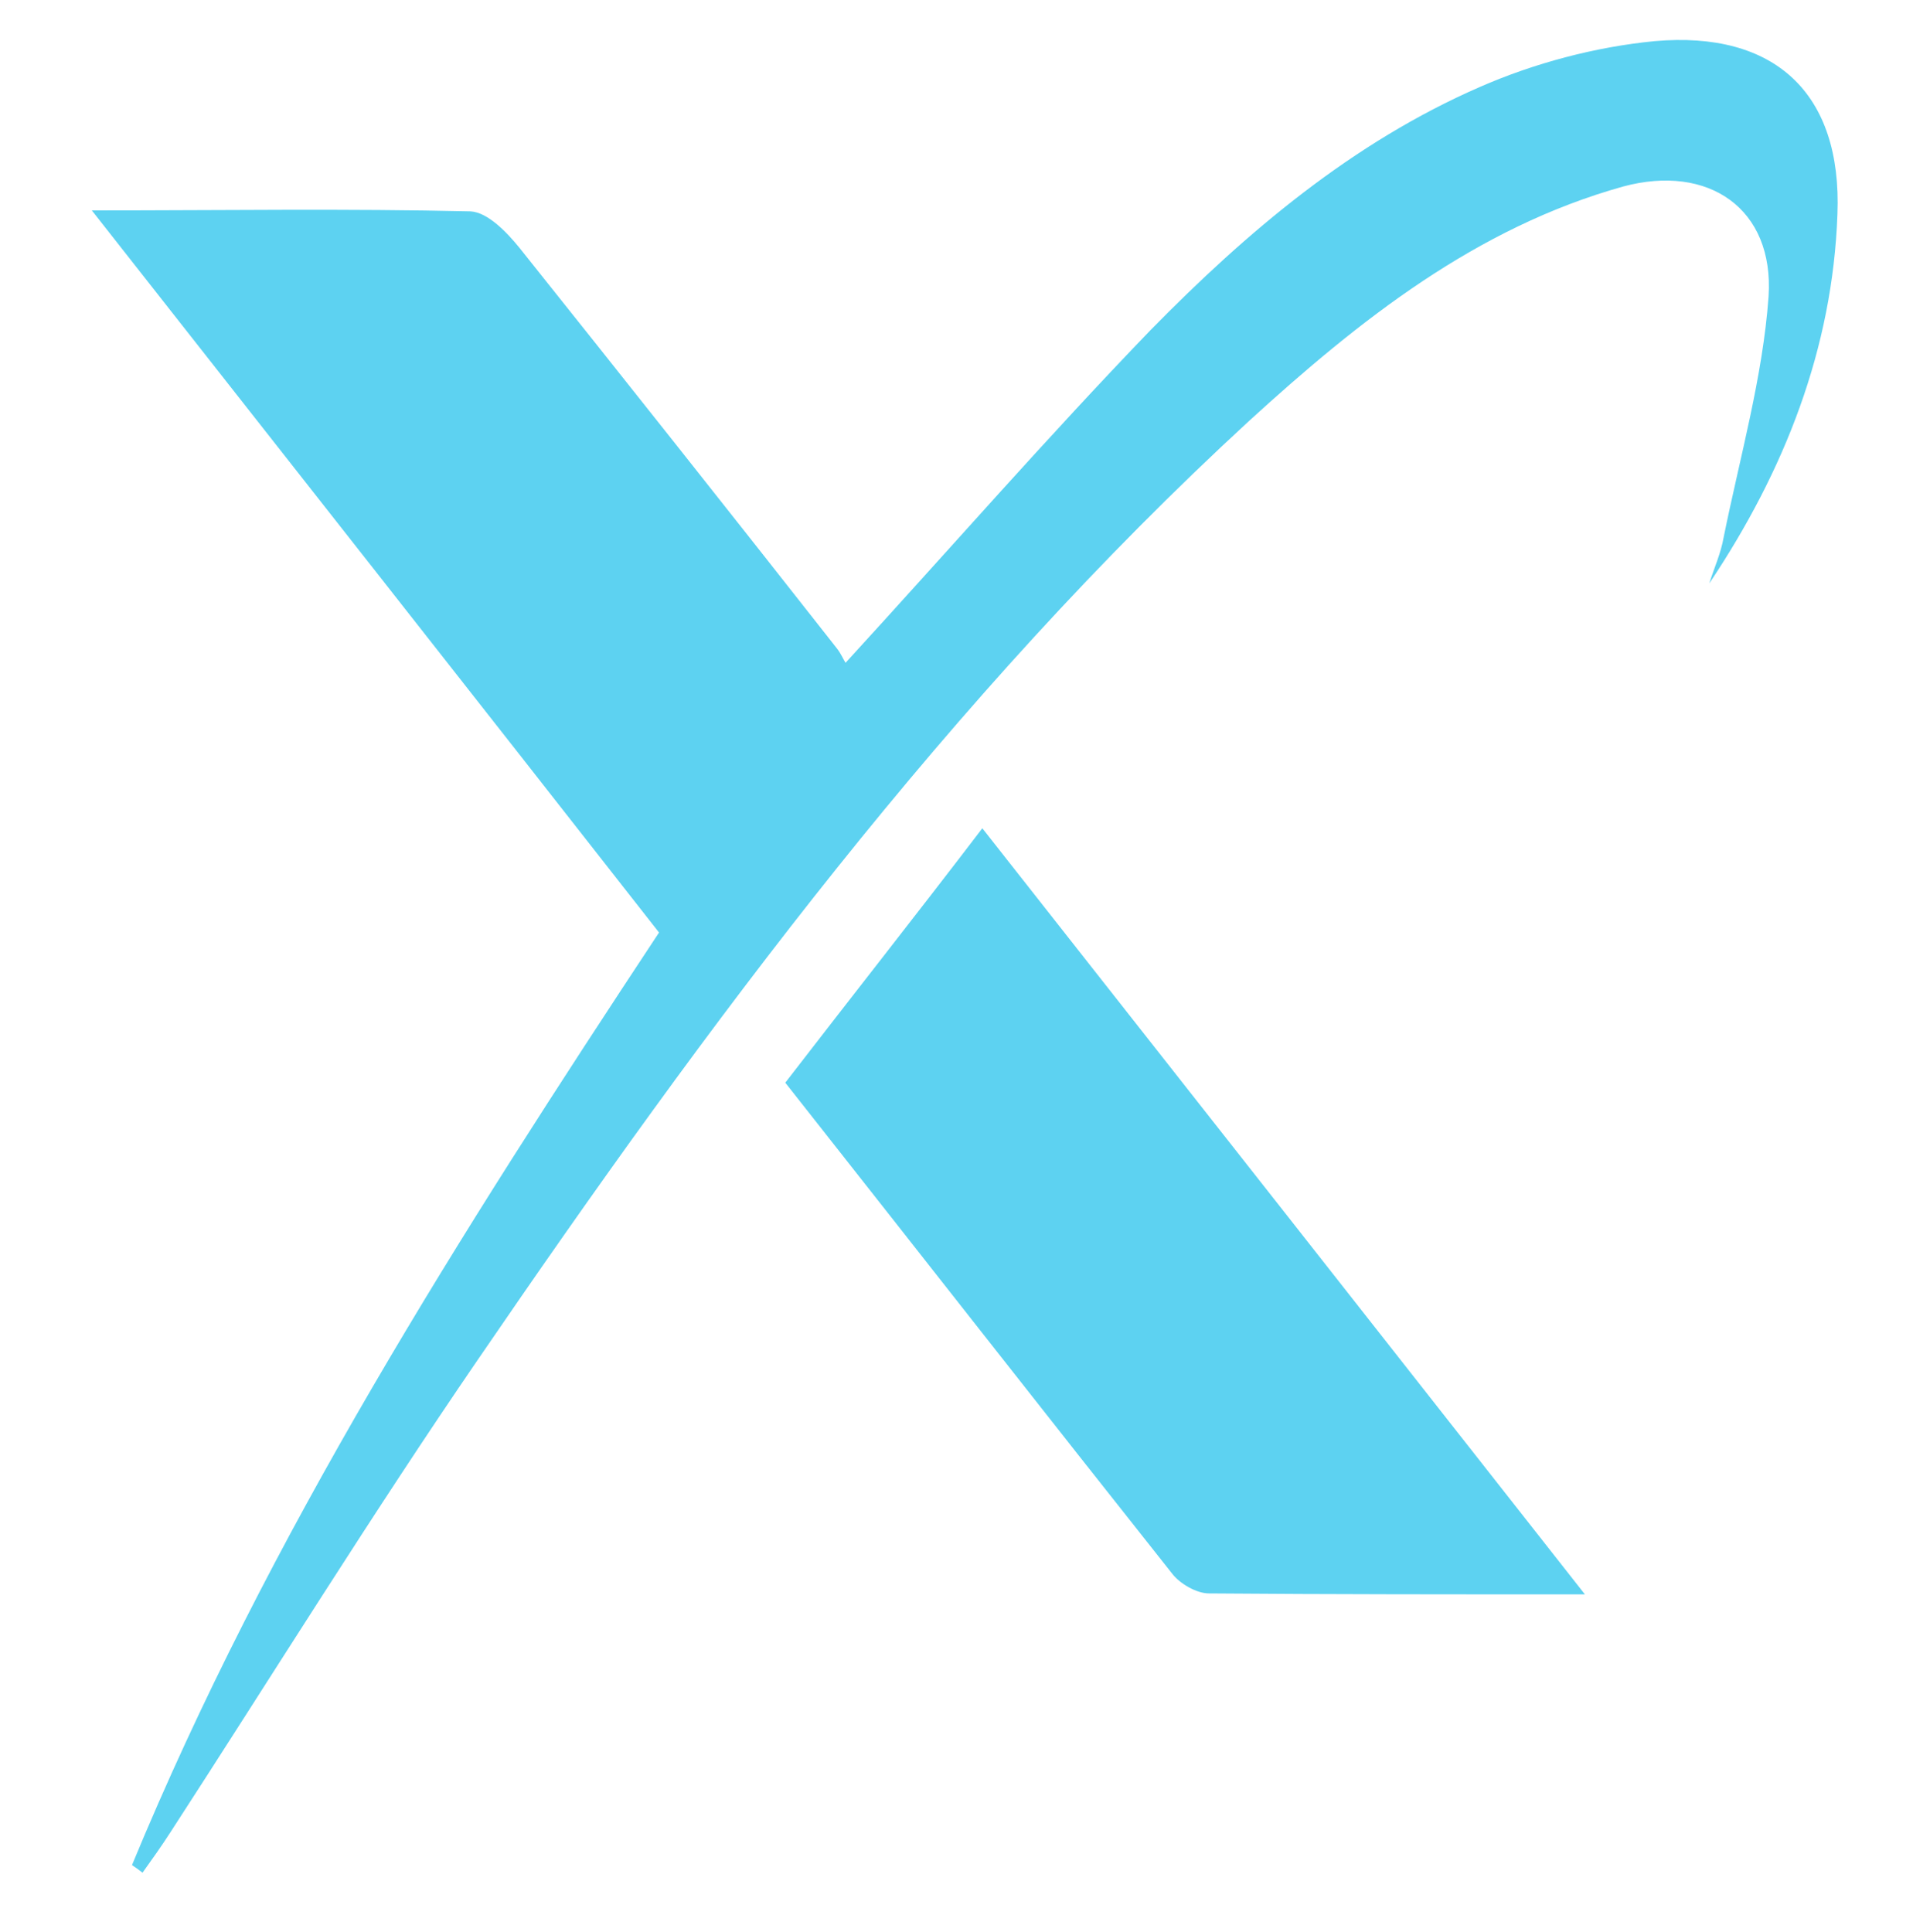 <svg version="1.2" xmlns="http://www.w3.org/2000/svg" viewBox="0 0 200 202" width="200" height="202">
	<title>New Project</title>
	<style>
		.s0 { fill: #5dd2f1 } 
	</style>
	<path id="&lt;Path&gt;" class="s0" d="m13.8 195c14.3-34.6 34.3-66 55.1-97.5-19.5-24.9-39.1-49.8-59.3-75.5 13.9 0 26.8-0.2 39.6 0.1 1.8 0.1 3.8 2.2 5.1 3.8 11.1 13.9 22.2 27.9 33.2 41.9 0.4 0.5 0.7 1.2 0.9 1.5 10.9-11.9 21.1-23.6 31.9-34.8 10.1-10.3 21.1-19.6 34.4-25.4 5.7-2.5 12.1-4.2 18.3-4.8 12.5-1.1 19.6 5.4 19.1 18.1-0.5 14-5.5 26.8-13.4 38.6 0.5-1.6 1.2-3.1 1.5-4.8 1.7-8.4 4.1-16.8 4.7-25.2 0.6-9.2-6.3-13.9-15.2-11.5-15.4 4.3-27.6 14-39.1 24.5-31.4 28.9-56.6 63-80.6 98.1-11.1 16.2-21.5 33-32.2 49.5-0.9 1.4-1.9 2.8-2.9 4.2q-0.5-0.4-1.1-0.8z"/>
	<path id="&lt;Path&gt;" class="s0" d="m165.7 166.7c-13.9 0-26.6 0-39.3-0.1-1.3 0-3-1-3.8-2-13.4-16.9-26.7-33.9-40.5-51.4 6.7-8.7 13.5-17.3 20.6-26.6 21.1 26.8 41.7 53 63 80.1z"/>
</svg>